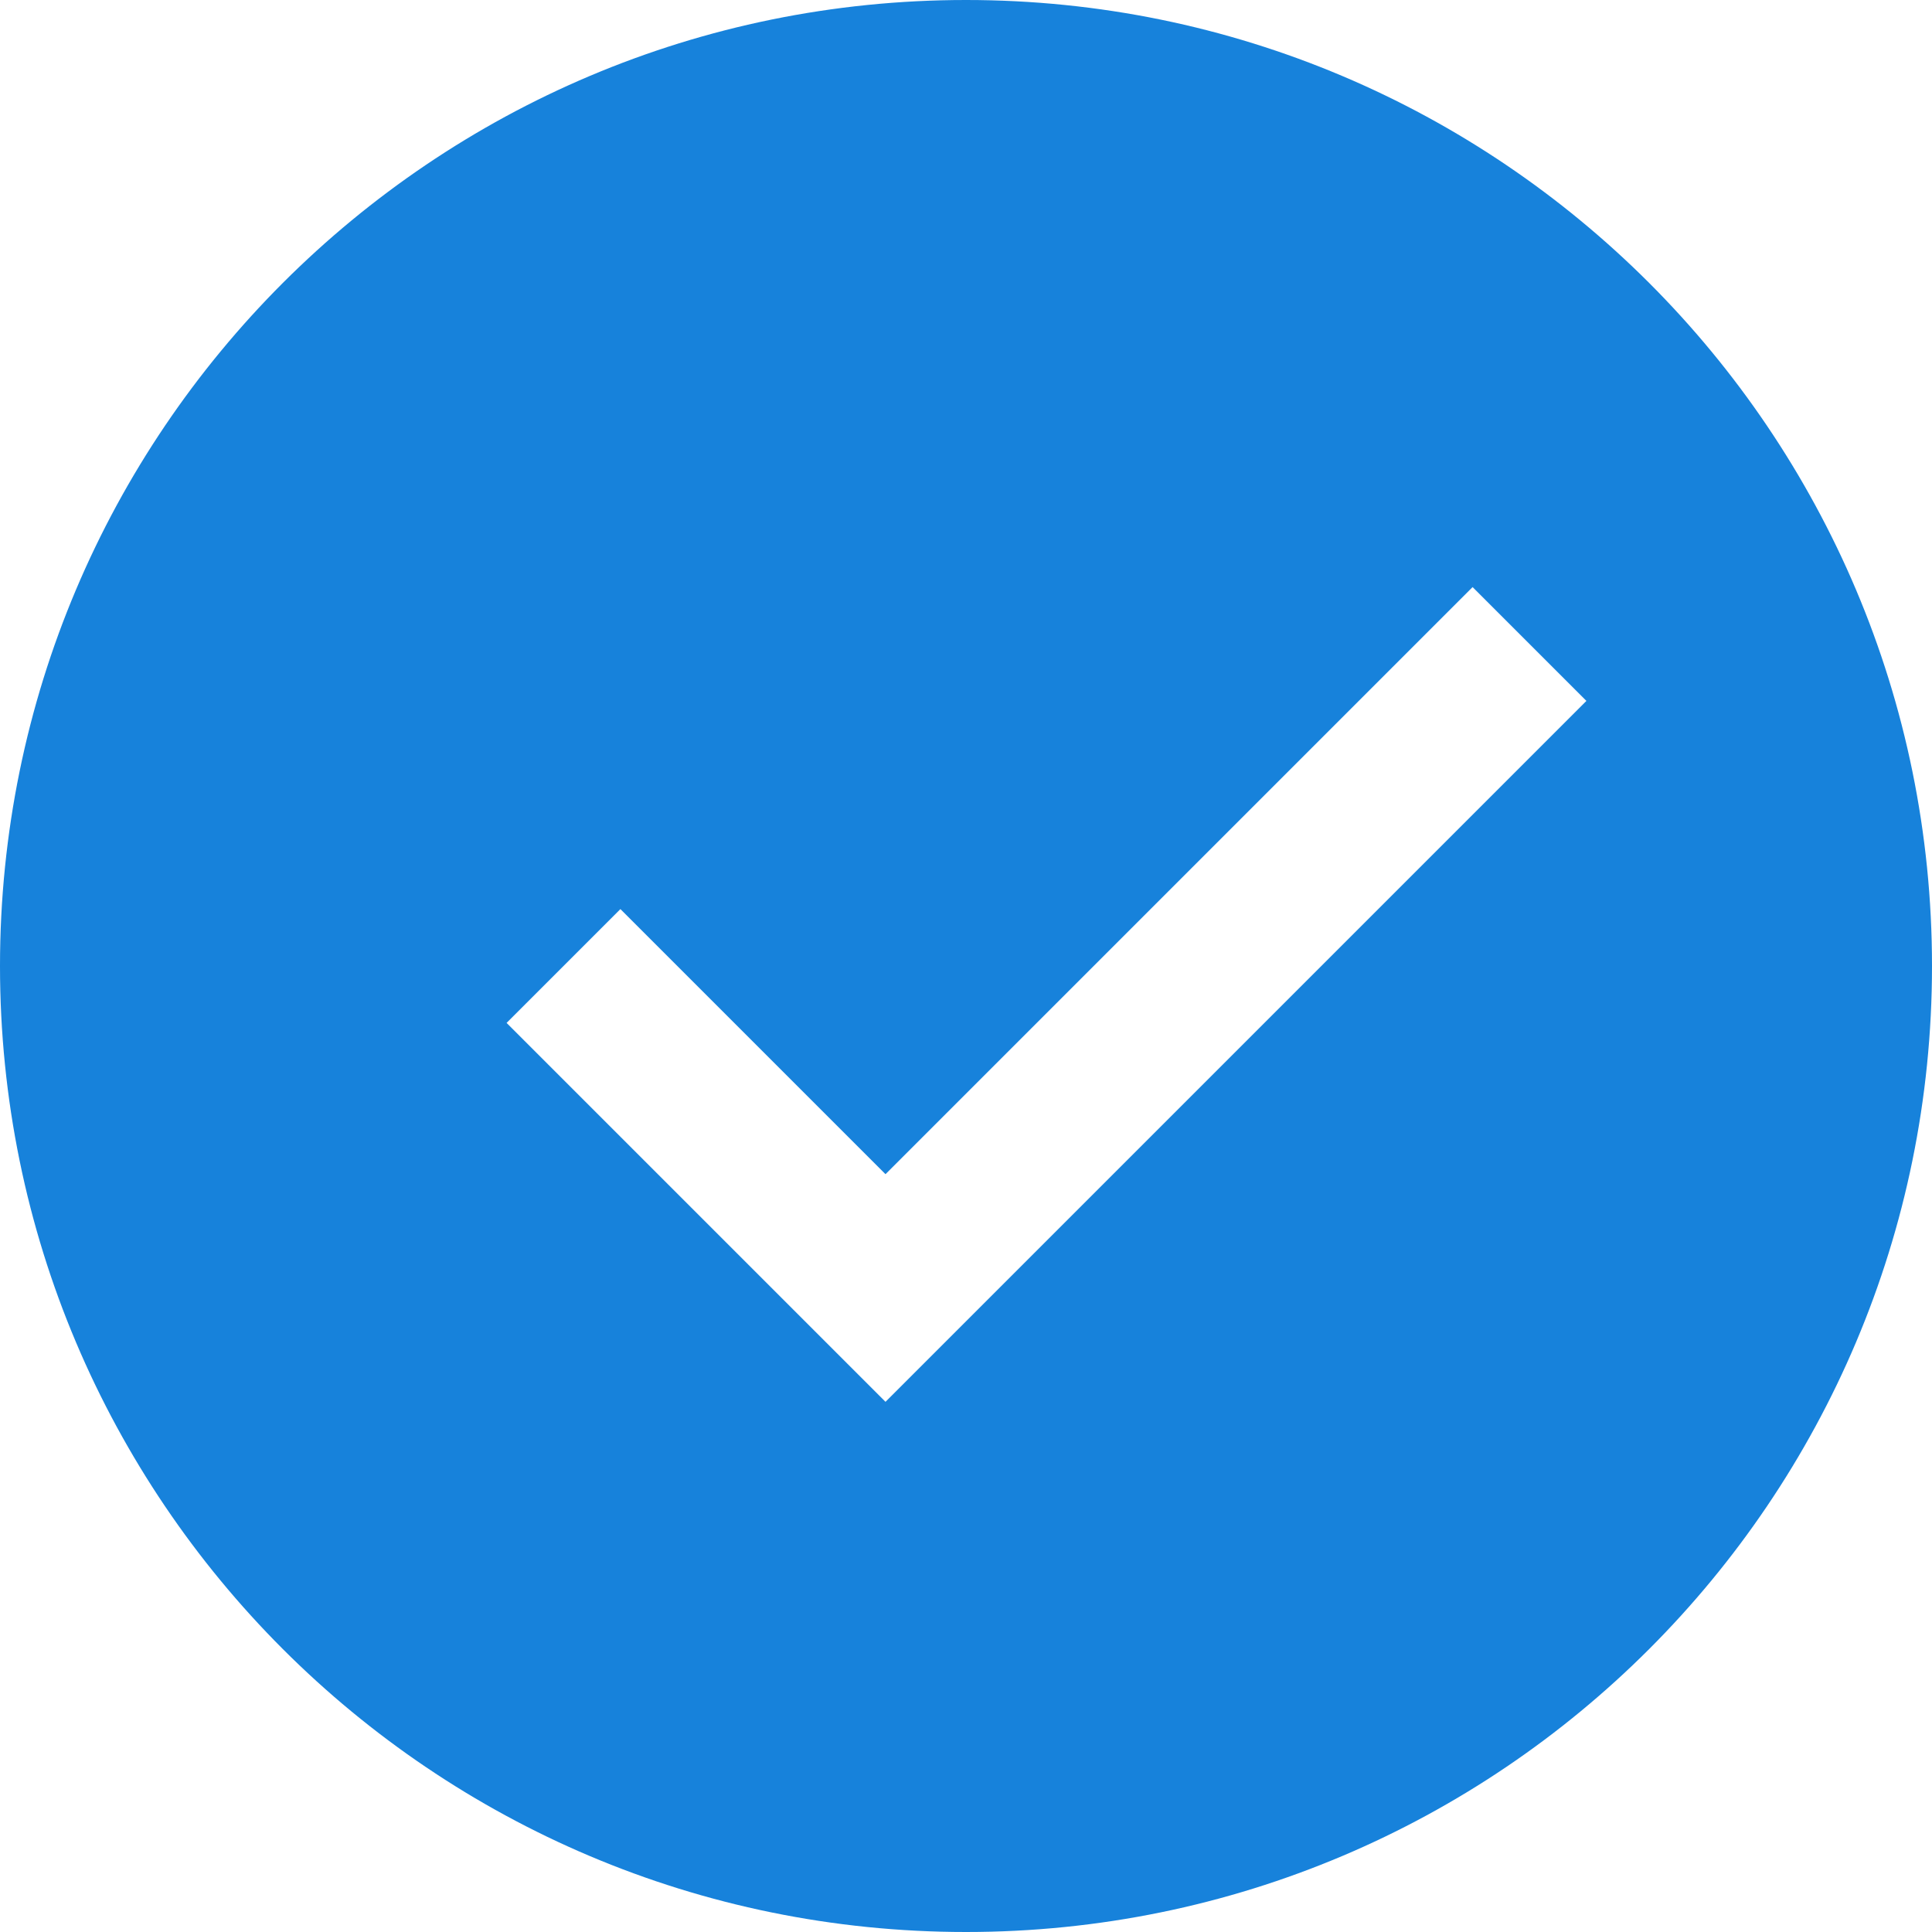<?xml version="1.0" encoding="utf-8"?>
<svg xmlns="http://www.w3.org/2000/svg" viewBox="0 0 24 24" fill="#1782db"><path d="M 12 0 C 5.371 0 0 5.371 0 12 C 0 18.629 5.371 24 12 24 C 18.629 24 24 18.629 24 12 C 24 5.371 18.629 0 12 0 Z M 11 17.414 L 6.293 12.707 L 7.707 11.293 L 11 14.586 L 18.293 7.293 L 19.707 8.707 Z" fill="#1782db"/></svg>

